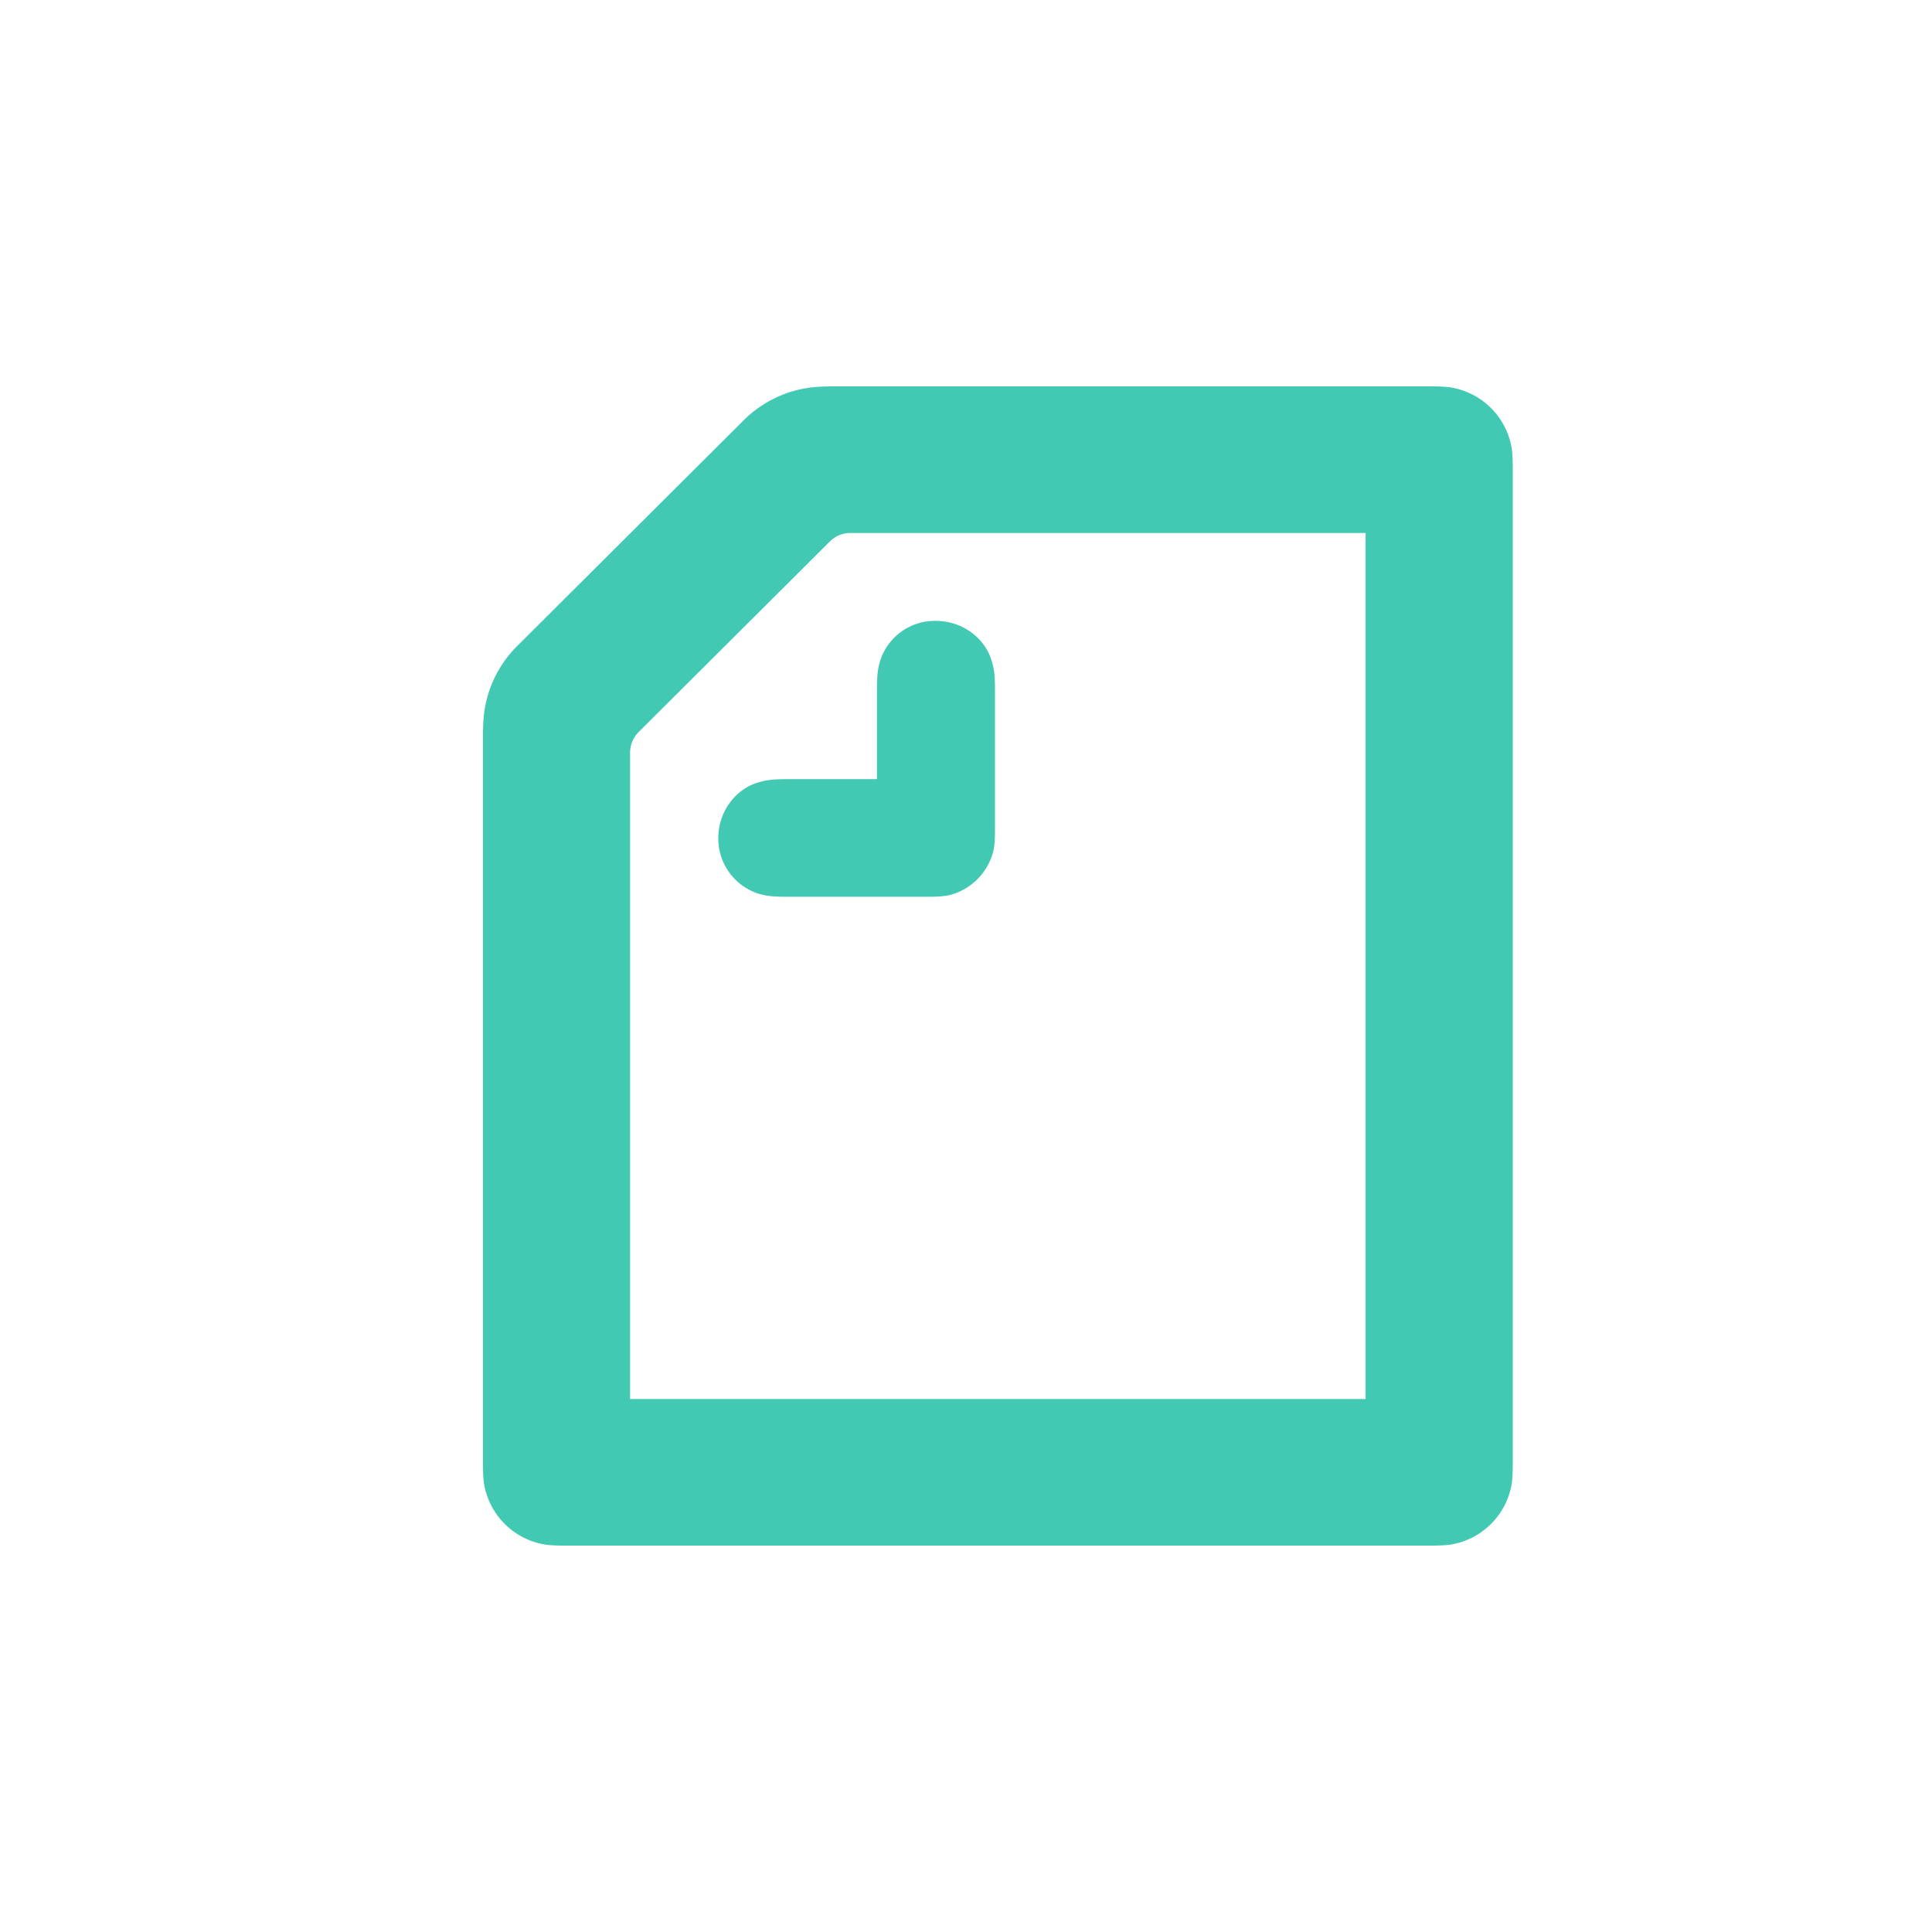 <svg width="24" height="24" fill="none" xmlns="http://www.w3.org/2000/svg"><path fill-rule="evenodd" clip-rule="evenodd" d="M10.894 9.679V8.578c0-.201.01-.268.04-.371a.713.713 0 01.693-.494c.33 0 .609.216.691.494.031.103.042.17.042.37v1.699c0 .103 0 .206-.021.299a.754.754 0 01-.547.545c-.093.02-.196.02-.3.02H9.79c-.201 0-.268-.01-.372-.04a.718.718 0 01-.495-.69c0-.33.216-.608.495-.69.104-.03.17-.041.372-.041h1.105zm6.07 7.7H7.827V9.354c0-.103.037-.19.109-.263l2.37-2.362a.36.36 0 01.262-.108h6.396v10.756zM18.002 4.81a1.937 1.937 0 00-.227-.01h-7.45c-.082 0-.164.005-.221.01a1.44 1.44 0 00-.888.433L6.444 8.006a1.434 1.434 0 00-.434.886 2.52 2.52 0 00-.01.22v9.074c0 .119.005.18.01.227a.918.918 0 00.78.777c.046.005.108.01.227.01h10.758c.118 0 .18-.005.227-.01a.918.918 0 00.78-.777c.004-.047.01-.108.01-.227V5.814c0-.118-.006-.18-.01-.227a.918.918 0 00-.78-.777z" fill="#41C9B4"/></svg>